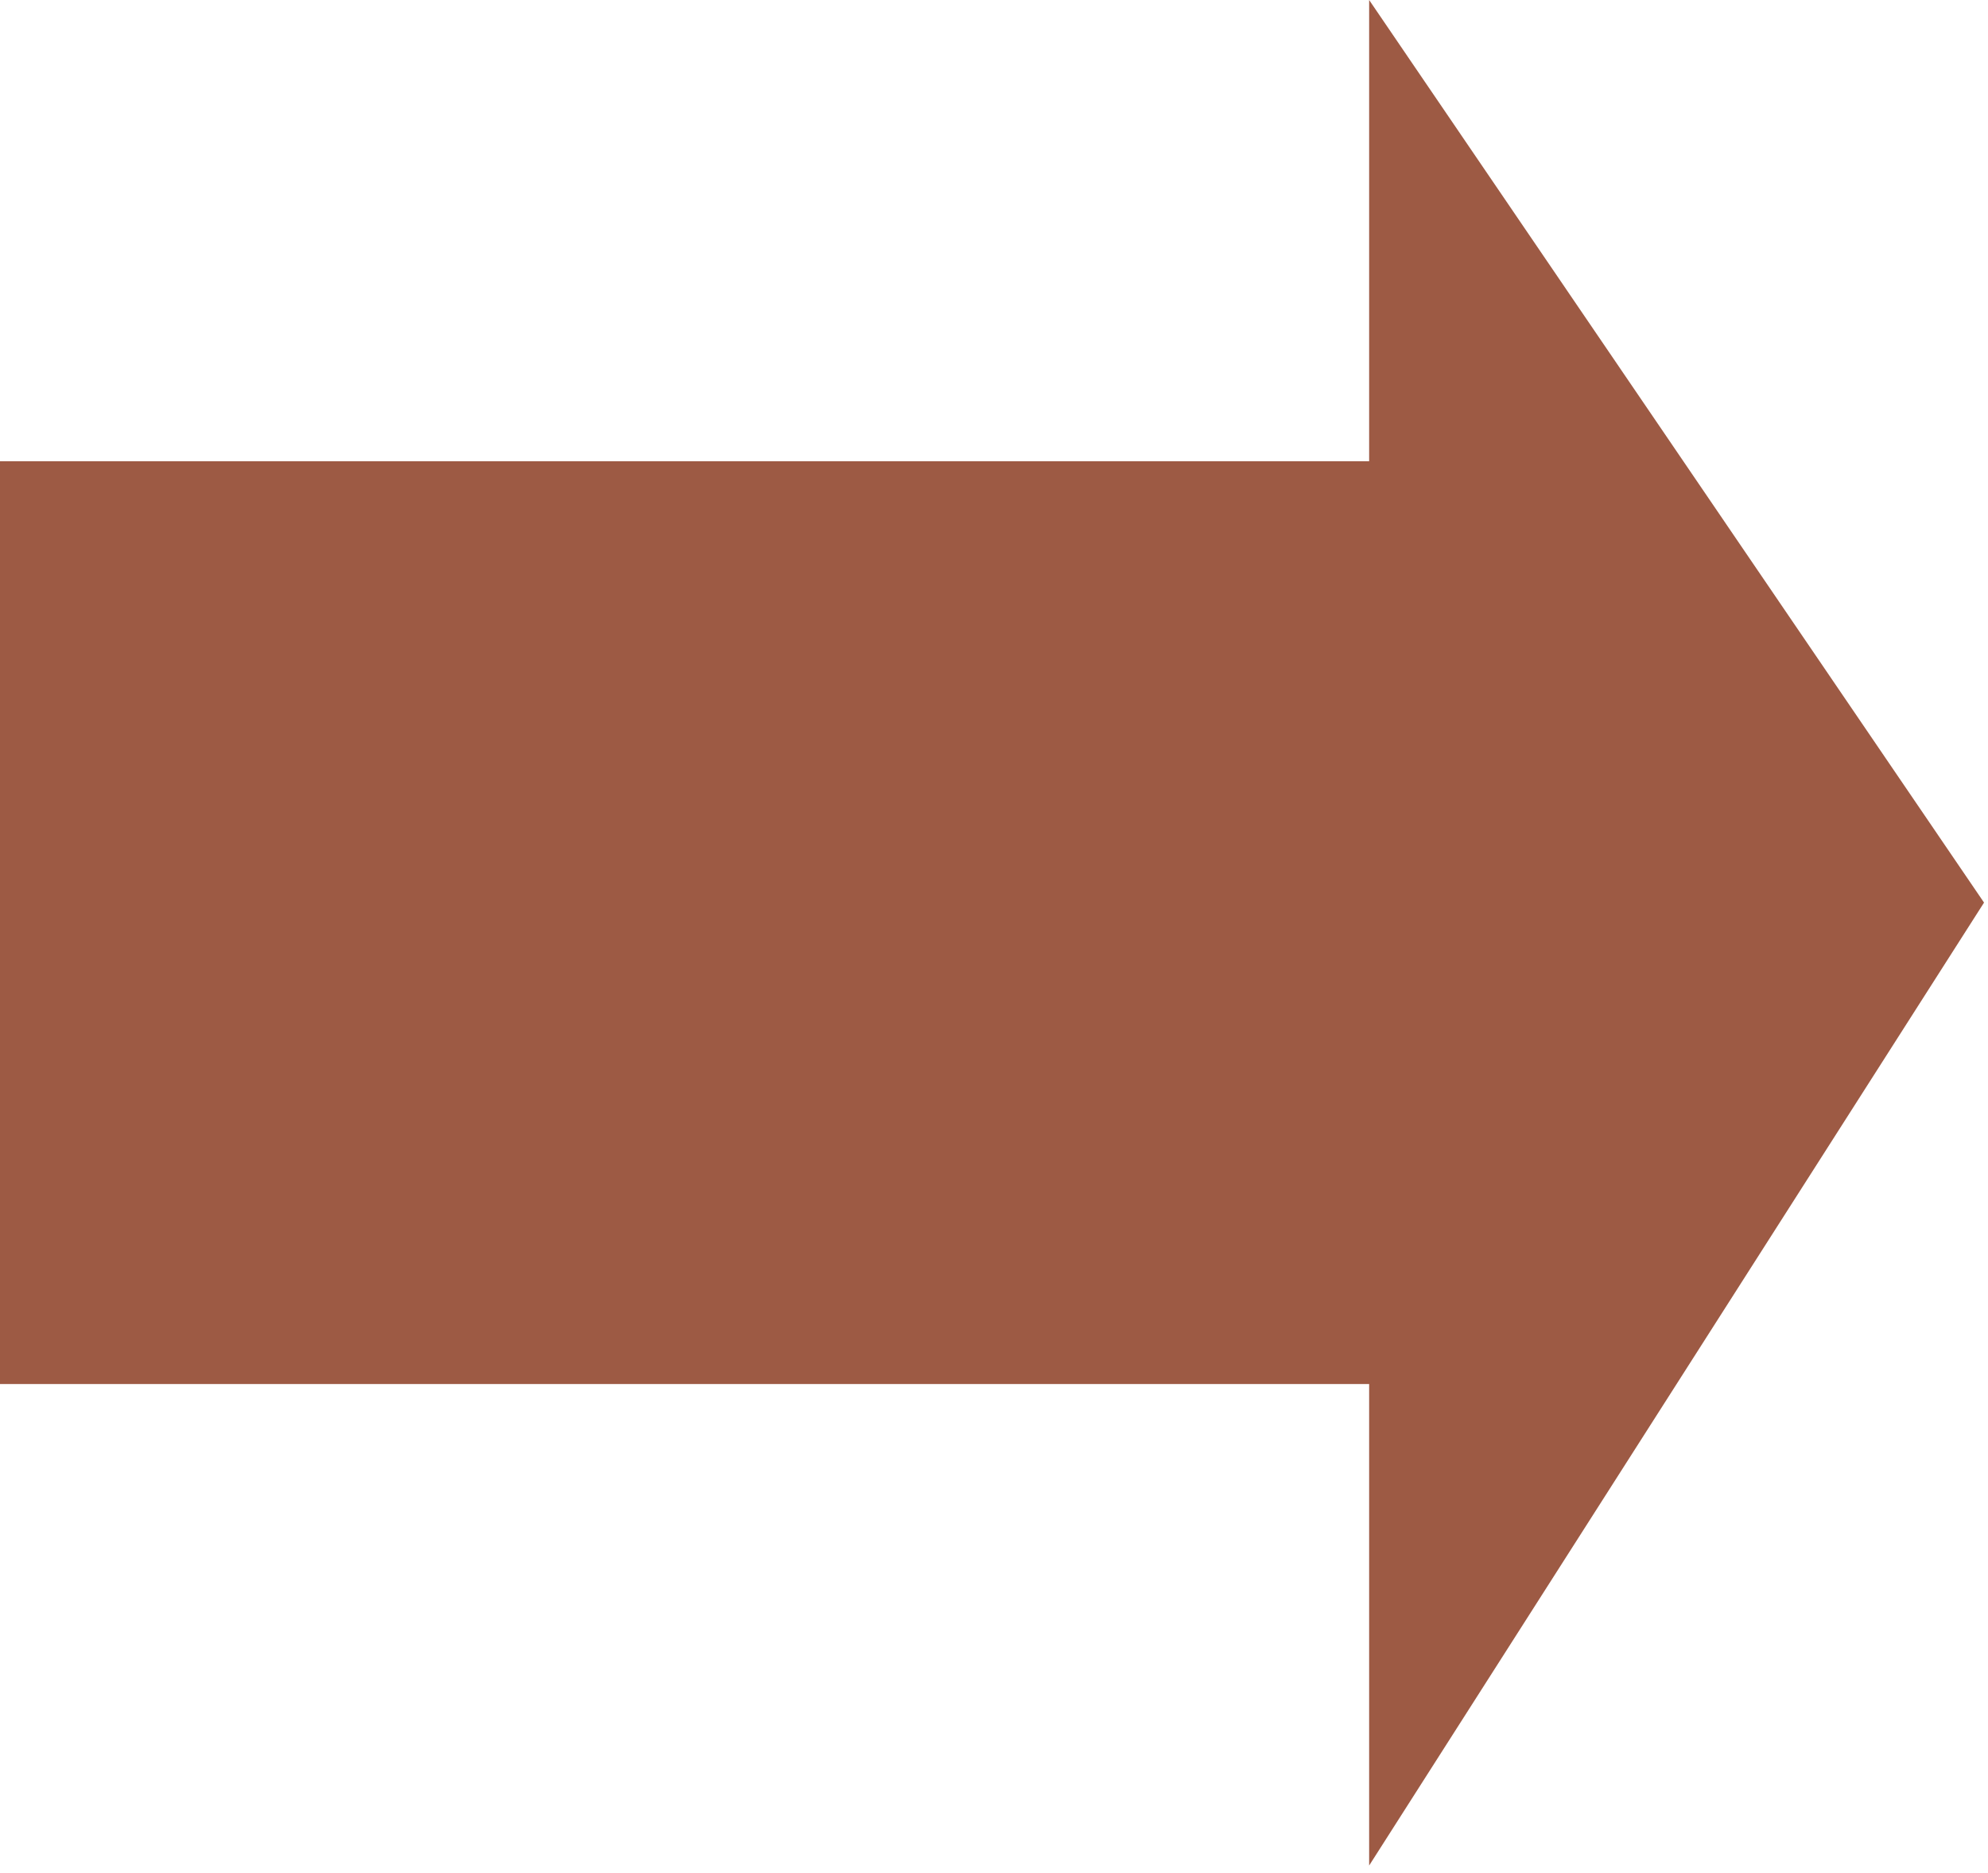 
        <svg xmlns:rdf="http://www.w3.org/1999/02/22-rdf-syntax-ns#" xmlns="http://www.w3.org/2000/svg" xmlns:cc="http://creativecommons.org/ns#" xmlns:xlink="http://www.w3.org/1999/xlink" xmlns:dc="http://purl.org/dc/elements/1.1/" x="0px" y="0px" width="501" height="472" viewBox="0 0 501 472" xml:space="preserve">
            <title>Transport: sediments</title>
            <desc xmlns:ian_image_library="https://ian.umces.edu/media-library/">
                <ian_image_library:title>Transport: sediments</ian_image_library:title>
                <ian_image_library:descr>Illustration of sediment transport</ian_image_library:descr>
                <ian_image_library:scene>
                    <ian_image_library:contains>physical, processes, arrow, transport, sediments</ian_image_library:contains>
                    <ian_image_library:when>2003-01-01</ian_image_library:when>
                </ian_image_library:scene>
            </desc>
            
 <defs></defs>
 <polygon points="345.04 470.06 345.04 348.74 0 348.74 0 116.22 345.04 116.22 345.04 0 500 227.43 345.04 470.06" fill="#9D5A44" clip-rule="evenodd" fill-rule="evenodd"/>
</svg>
